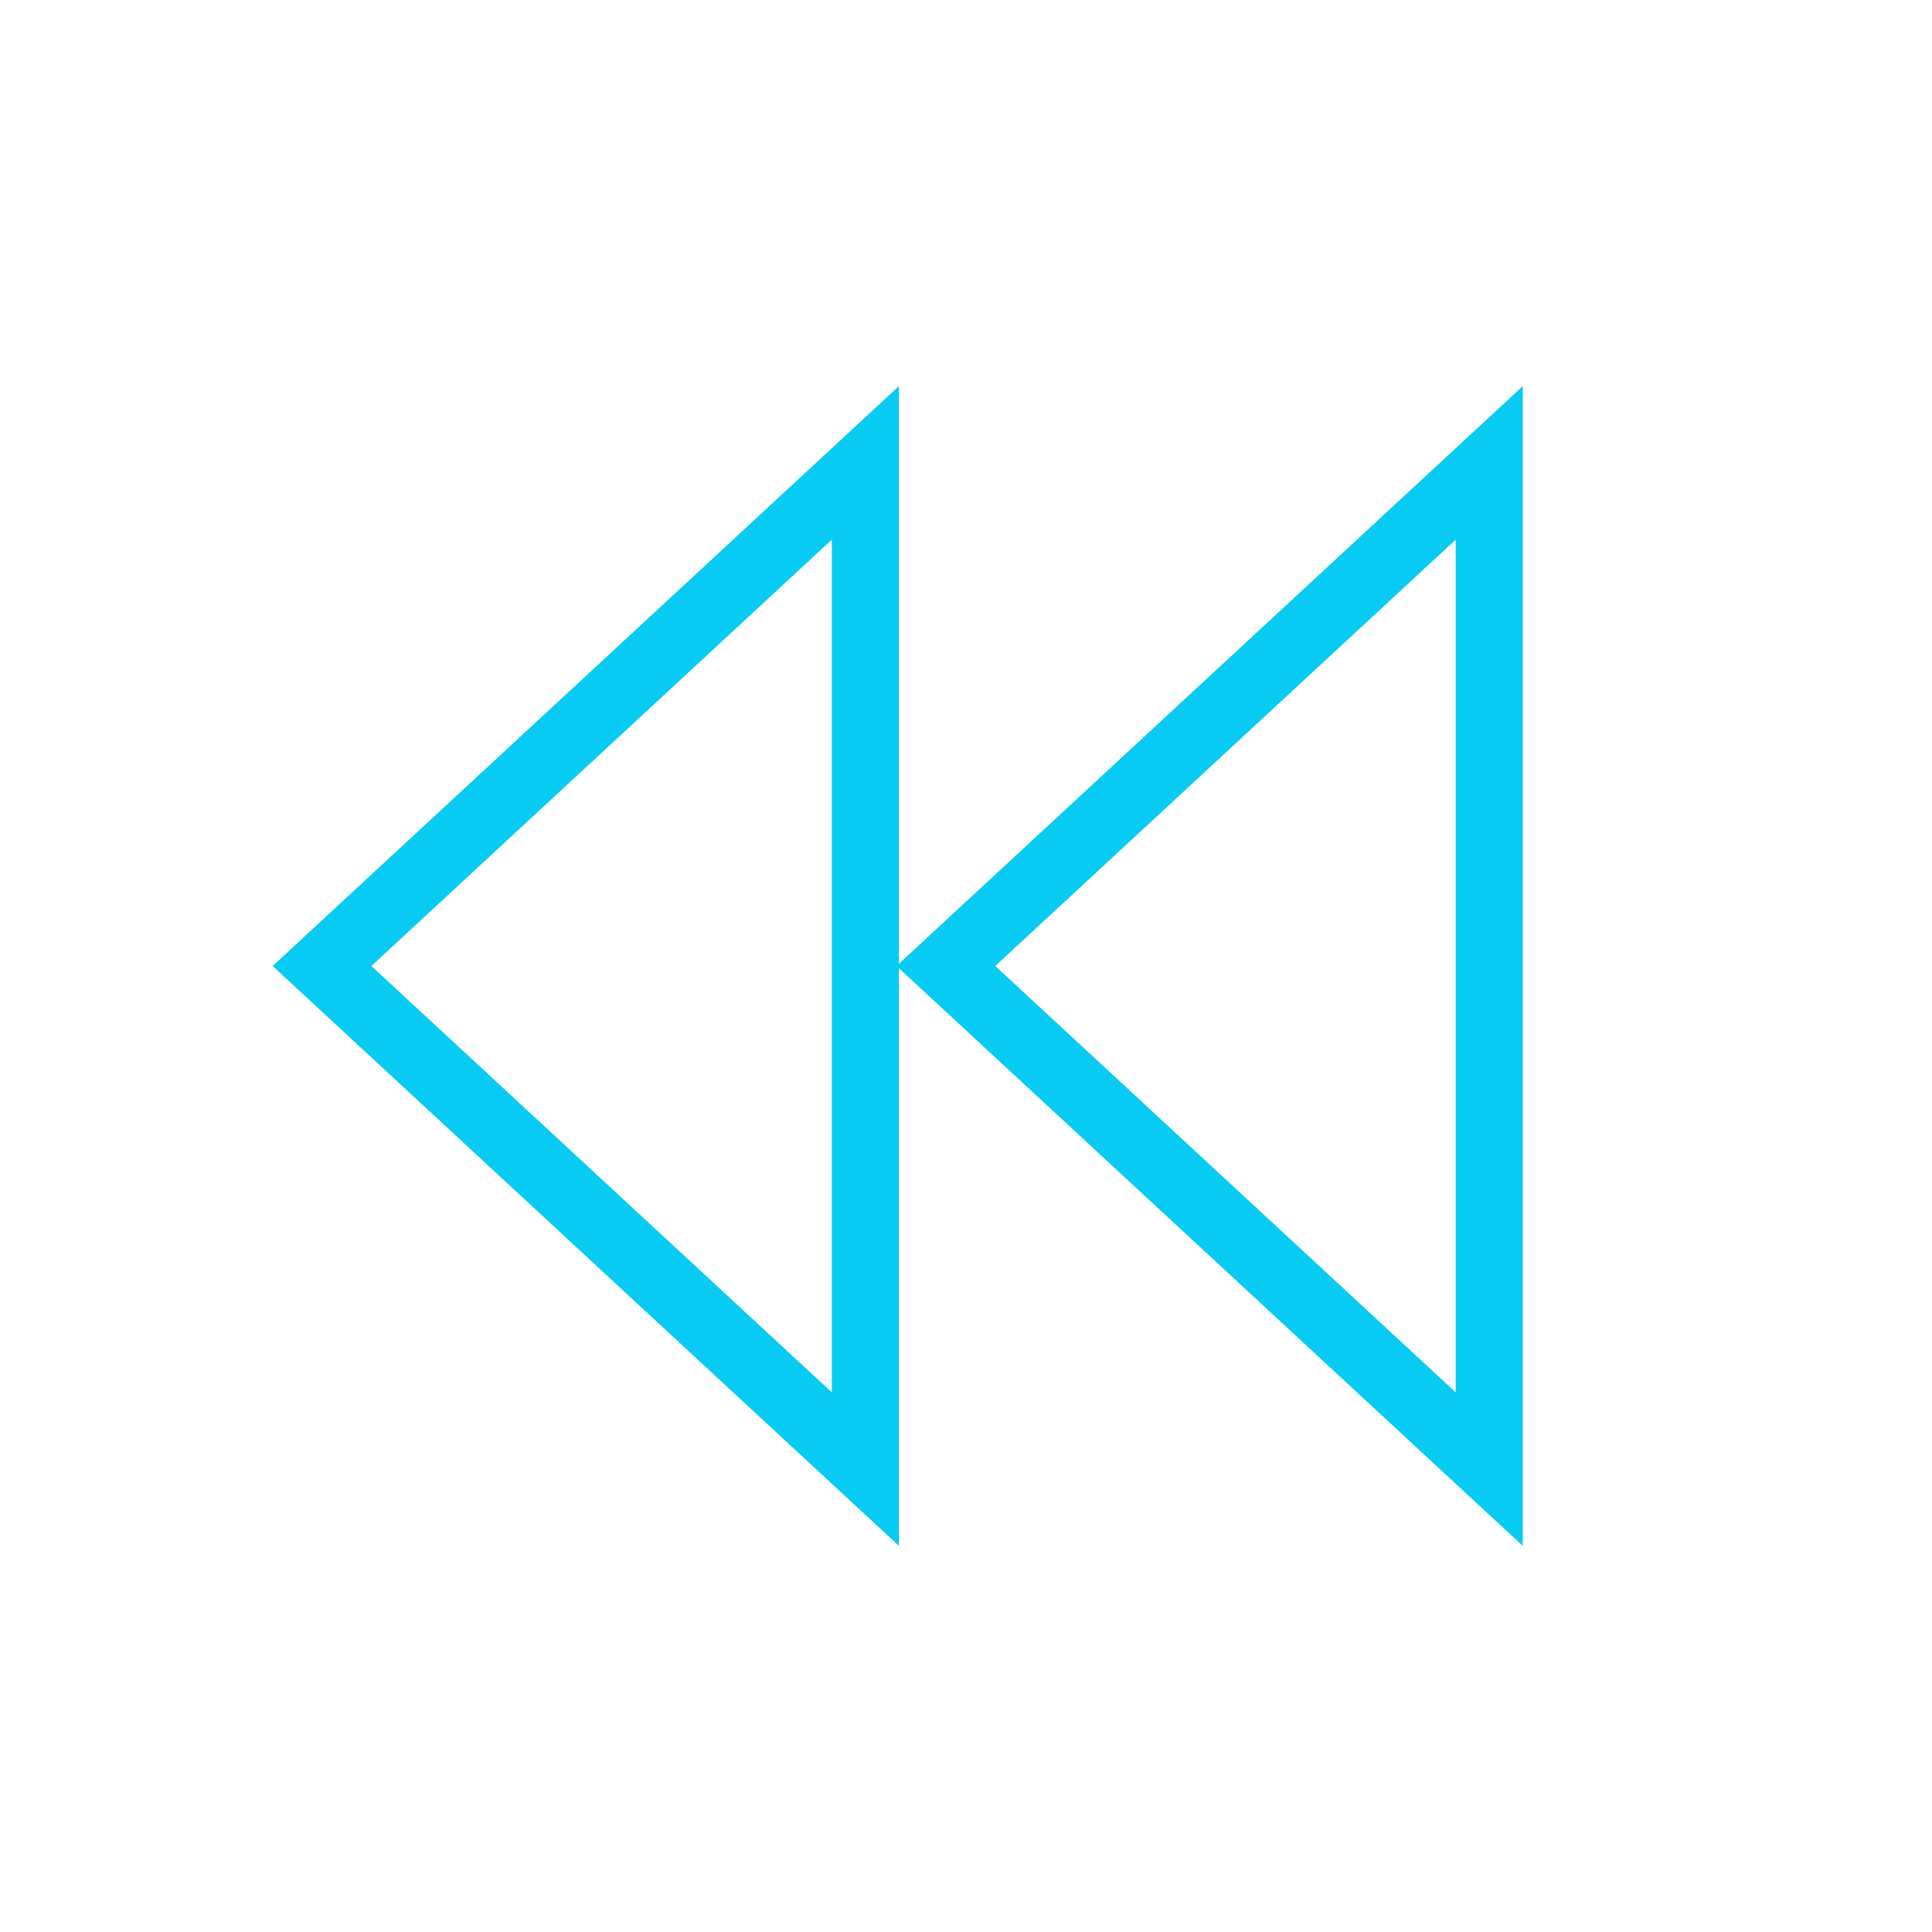 <?xml version="1.0" encoding="UTF-8"?>
<svg xmlns="http://www.w3.org/2000/svg" xmlns:xlink="http://www.w3.org/1999/xlink" width="62" height="62" xml:space="preserve" overflow="hidden">
  <g transform="translate(-22 -316)">
    <path d="M70.438 329.376 51.404 347 70.438 364.624ZM69.146 361.668 53.305 347 69.146 332.332Z" stroke="#07CBF2" stroke-width="0.861" fill="#07CBF2"></path>
    <path d="M50.417 329.376 31.383 347 50.417 364.624ZM49.125 361.668 33.284 347 49.125 332.332Z" stroke="#07CBF2" stroke-width="0.861" fill="#07CBF2"></path>
  </g>
</svg>
